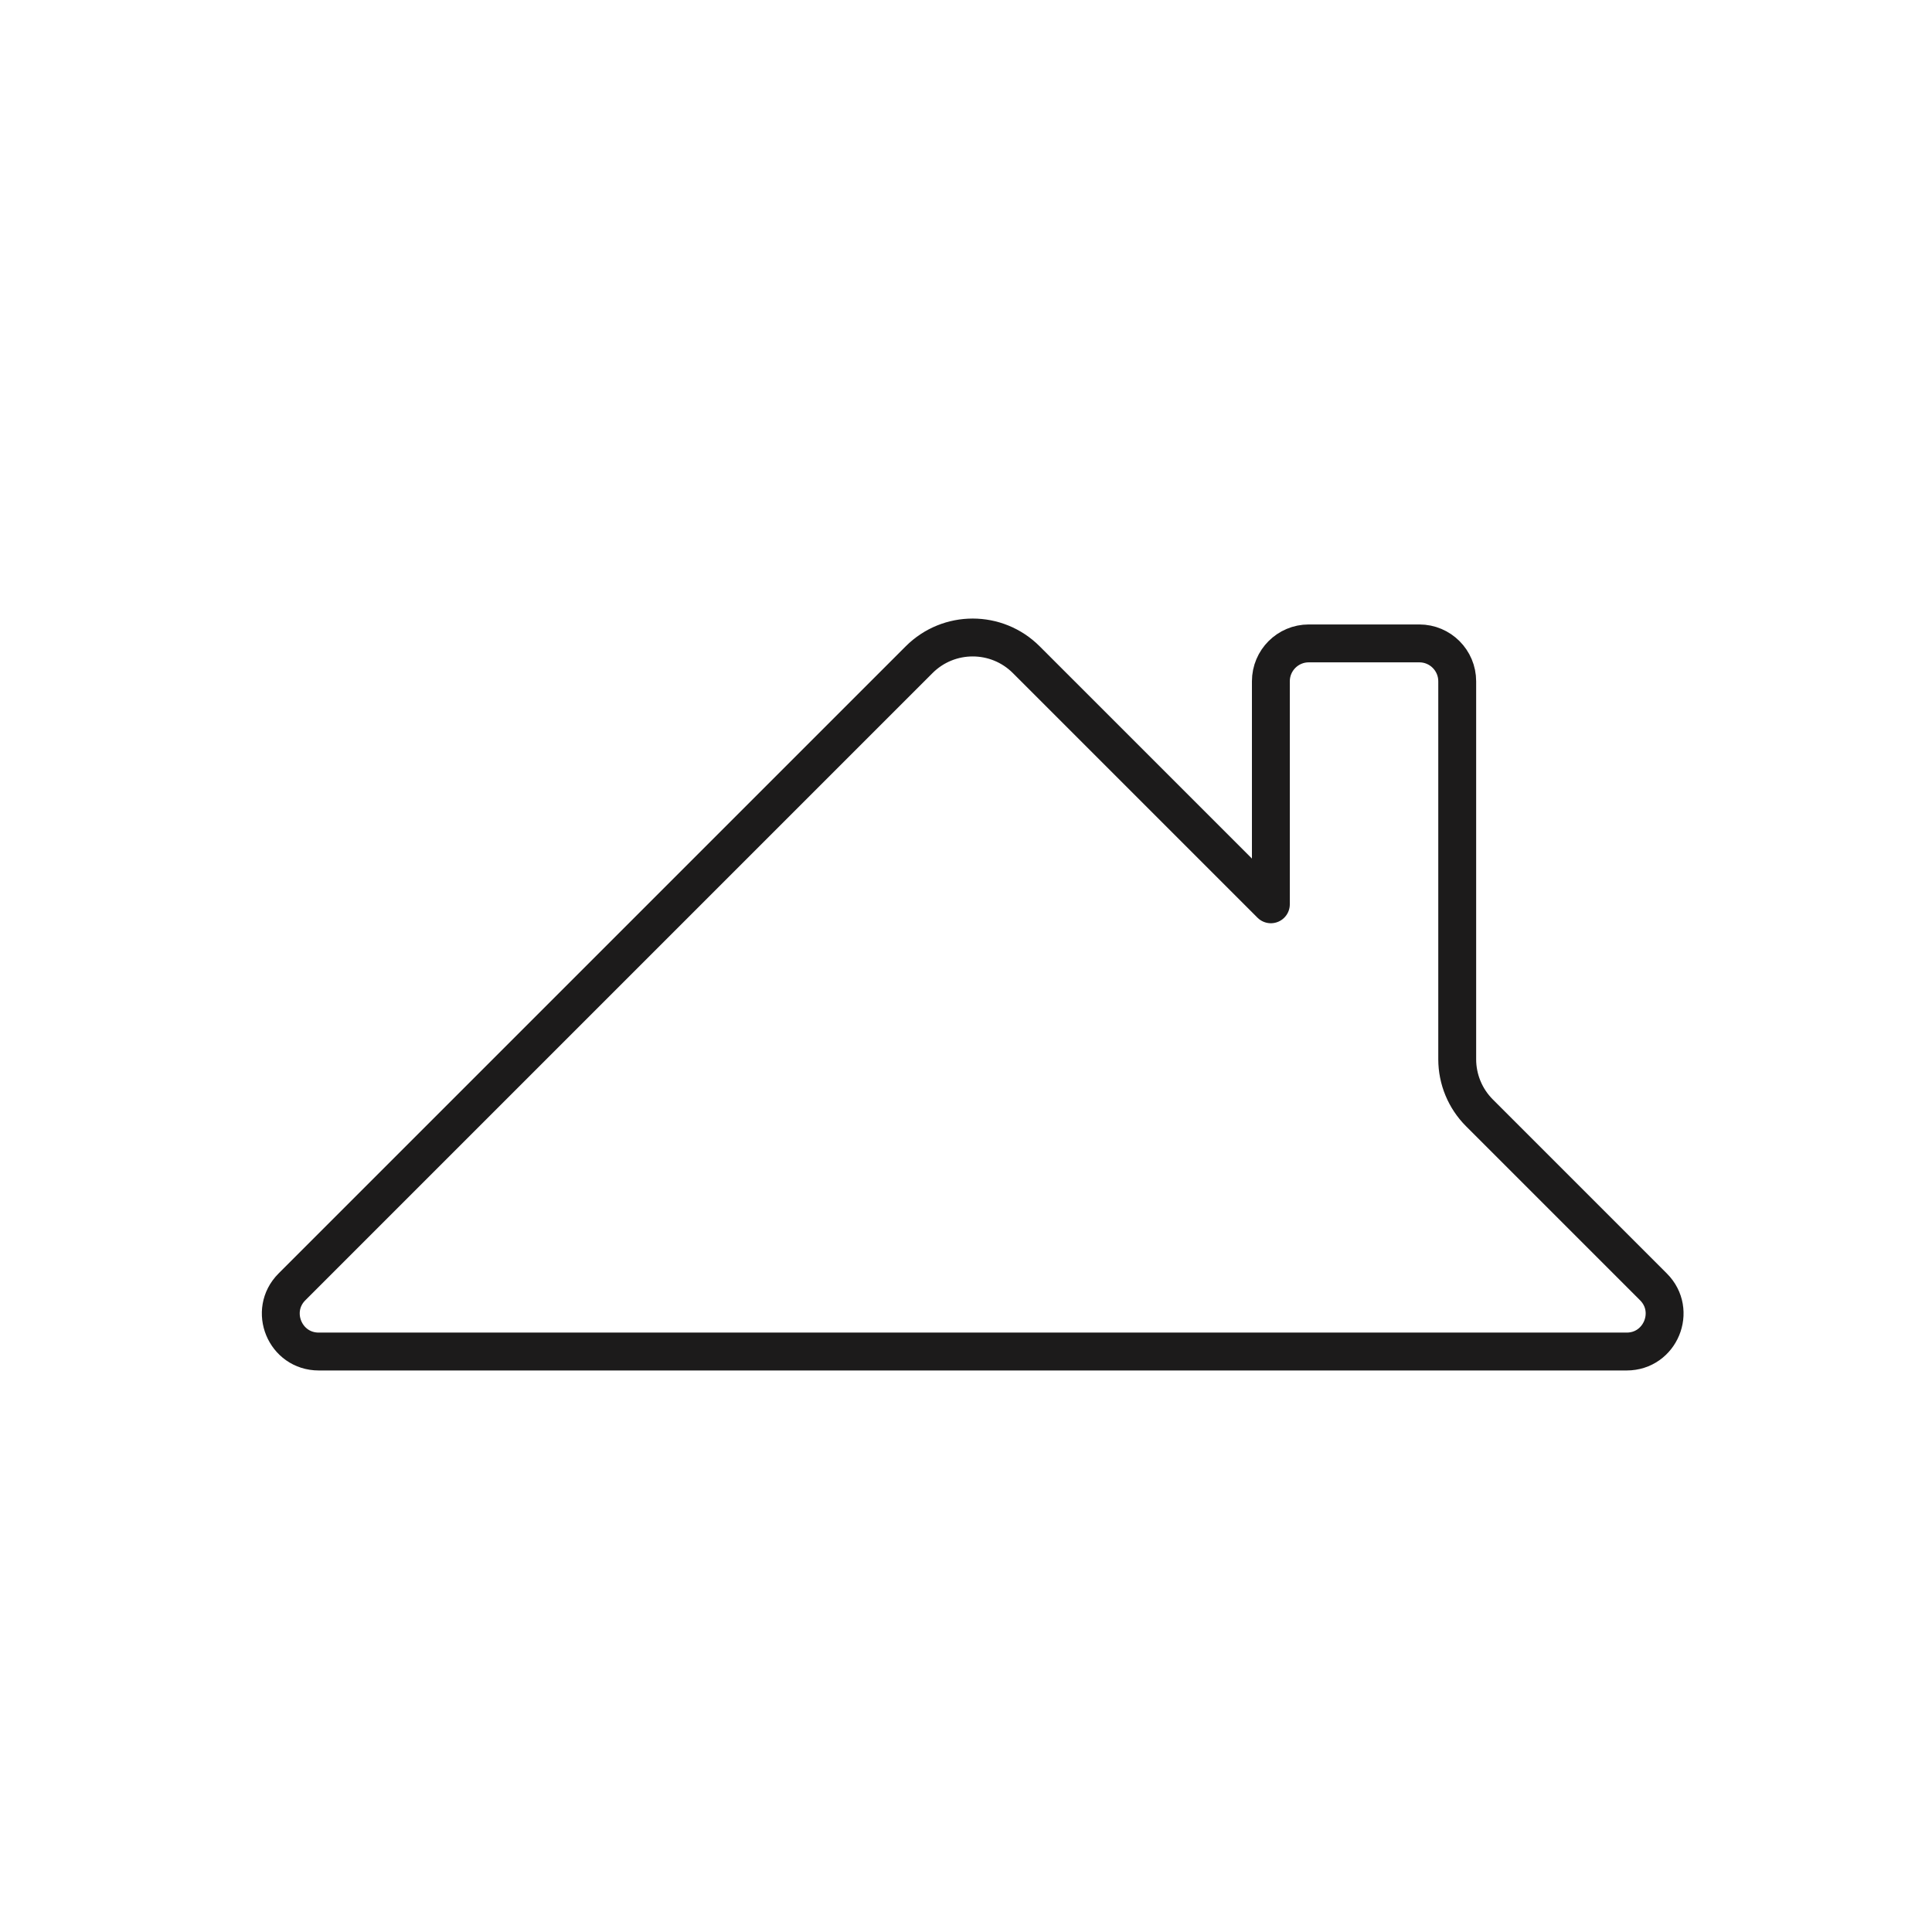 <svg xmlns="http://www.w3.org/2000/svg" fill="none" height="51" viewBox="0 0 51 51" width="51"><path d="m24.263 17.414-16.556 16.556c-.63.63-.184 1.707.707 1.707h34.526c.891 0 1.337-1.077.707-1.707l-4.594-4.594c-.375-.375-.586-.884-.586-1.414v-9.978c0-.552-.448-1-1-1h-2.919c-.552 0-1 .448-1 1v5.887l-6.457-6.457c-.781-.781-2.047-.781-2.828 0z" stroke="#1c1b1b" stroke-linecap="round" stroke-linejoin="round"></path></svg>